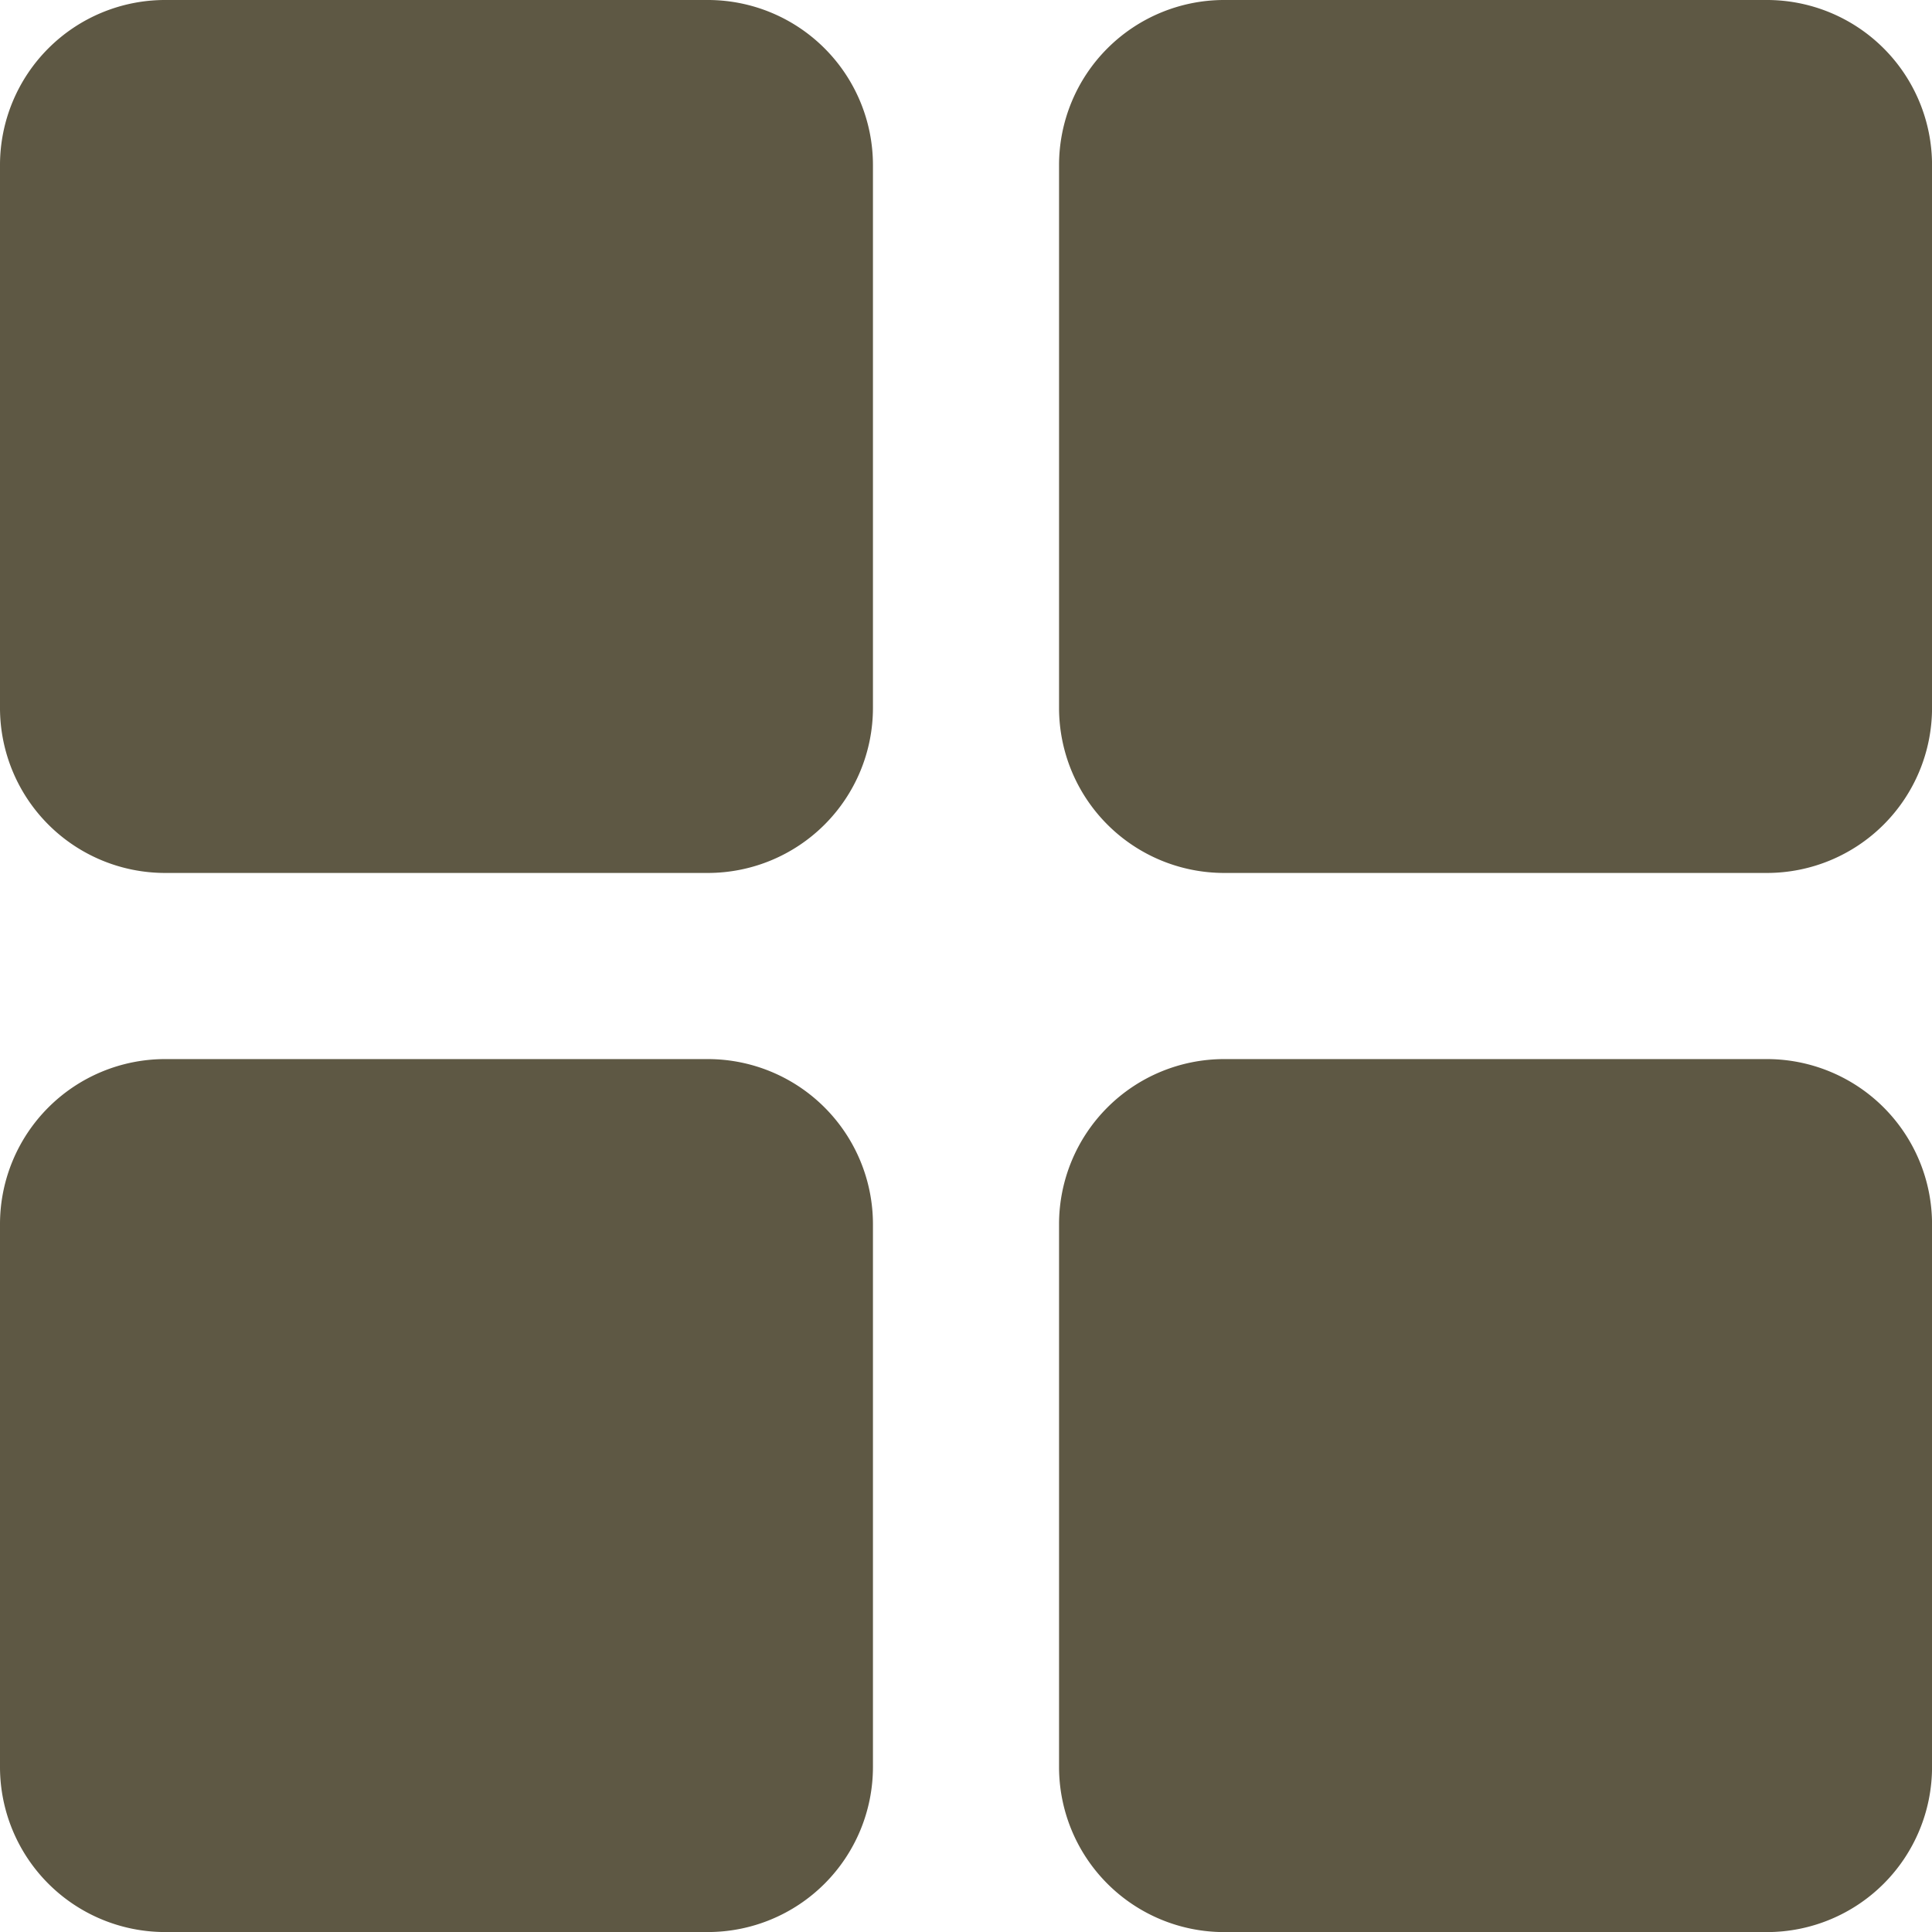 <svg id="visualization" xmlns="http://www.w3.org/2000/svg" width="45.844" height="45.844" viewBox="0 0 45.844 45.844">
  <g id="Group_2" data-name="Group 2">
    <g id="Group_1" data-name="Group 1">
      <path id="Path_1" data-name="Path 1" d="M16.8,0H3.914A3.918,3.918,0,0,0,0,3.914V16.8a3.918,3.918,0,0,0,3.914,3.914H16.8A3.918,3.918,0,0,0,20.714,16.8V3.914A3.918,3.918,0,0,0,16.8,0Z" fill="#5e5844"/>
      <path id="Path_2" data-name="Path 2" d="M297.465,0H284.578a3.918,3.918,0,0,0-3.914,3.914V16.8a3.918,3.918,0,0,0,3.914,3.914h12.887a3.918,3.918,0,0,0,3.914-3.914V3.914A3.918,3.918,0,0,0,297.465,0Z" transform="translate(-255.534)" fill="#5e5844"/>
      <path id="Path_3" data-name="Path 3" d="M16.8,280.665H3.914A3.918,3.918,0,0,0,0,284.578v12.887a3.918,3.918,0,0,0,3.914,3.914H16.8a3.918,3.918,0,0,0,3.914-3.914V284.578A3.918,3.918,0,0,0,16.8,280.665Z" transform="translate(0 -255.534)" fill="#5e5844"/>
      <path id="Path_4" data-name="Path 4" d="M297.465,280.665H284.578a3.918,3.918,0,0,0-3.914,3.914v12.887a3.918,3.918,0,0,0,3.914,3.914h12.887a3.918,3.918,0,0,0,3.914-3.914V284.578A3.918,3.918,0,0,0,297.465,280.665Z" transform="translate(-255.534 -255.534)" fill="#5e5844"/>
    </g>
  </g>
</svg>
